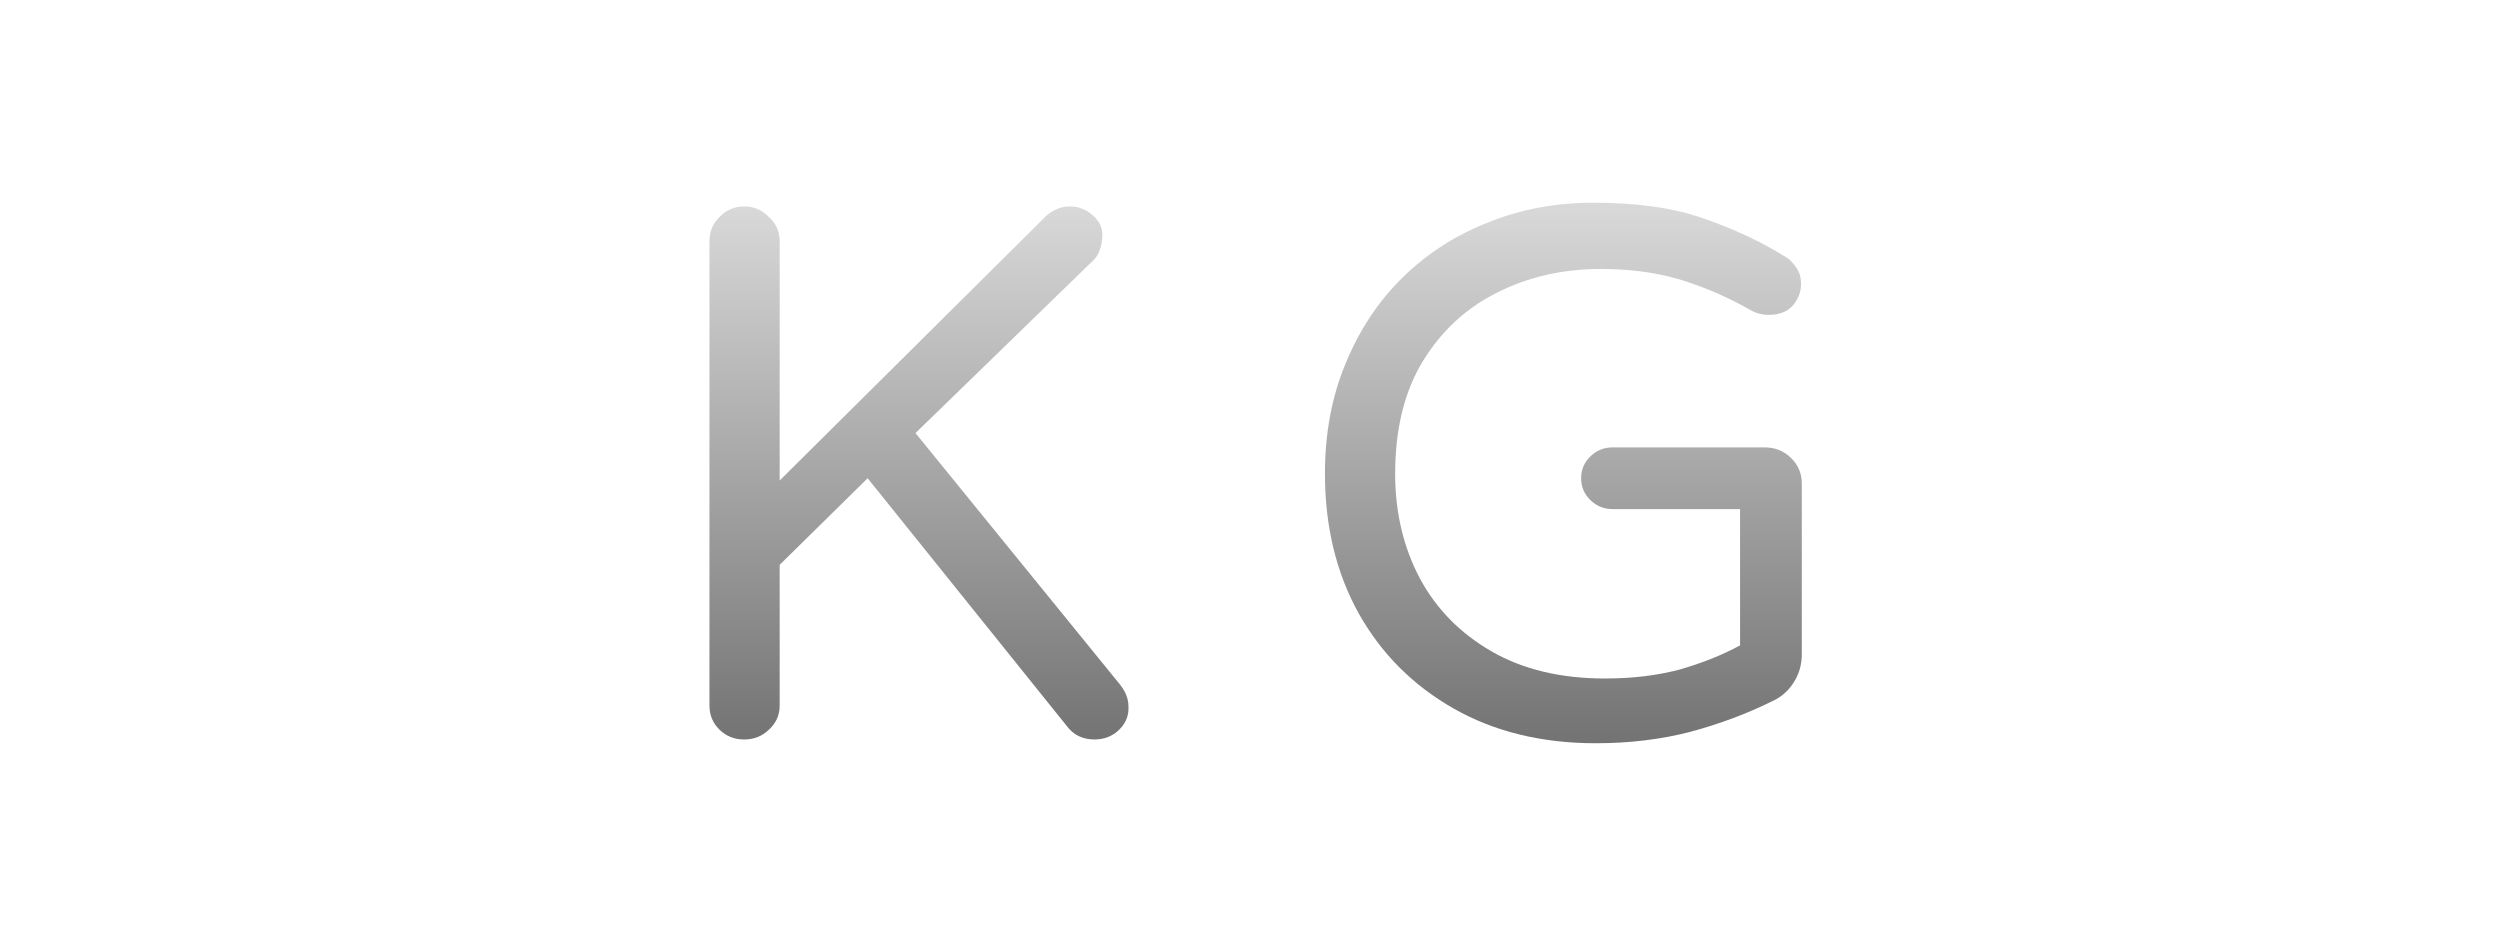 <svg width="222" height="84" viewBox="0 0 222 84" fill="none" xmlns="http://www.w3.org/2000/svg">
  <path
    d="M66.083 65.666C65.216 65.666 64.485 65.376 63.891 64.797C63.297 64.217 63 63.504 63 62.657V21.41C63 20.563 63.297 19.85 63.891 19.27C64.485 18.646 65.216 18.334 66.083 18.334C66.951 18.334 67.682 18.646 68.276 19.27C68.915 19.85 69.235 20.563 69.235 21.41V42.669L92.669 19.404C92.897 19.137 93.217 18.891 93.628 18.669C94.04 18.446 94.496 18.334 94.999 18.334C95.821 18.334 96.529 18.624 97.123 19.203C97.717 19.738 97.968 20.407 97.877 21.209C97.785 22.056 97.534 22.68 97.123 23.081L81.295 38.457L99.453 60.785C99.955 61.41 100.206 62.056 100.206 62.724C100.252 63.526 99.978 64.217 99.384 64.797C98.79 65.376 98.059 65.666 97.191 65.666C96.141 65.666 95.319 65.265 94.725 64.462L77.047 42.468L69.235 50.156V62.657C69.235 63.504 68.915 64.217 68.276 64.797C67.682 65.376 66.951 65.666 66.083 65.666Z"
    fill="url(#paint0_linear_5241_28059)" />
  <path
    d="M141.705 66C136.909 66 132.706 64.975 129.098 62.925C125.489 60.875 122.68 58.067 120.67 54.501C118.66 50.891 117.655 46.746 117.655 42.067C117.655 38.457 118.271 35.181 119.505 32.24C120.738 29.253 122.428 26.713 124.575 24.618C126.768 22.479 129.303 20.852 132.181 19.738C135.059 18.579 138.165 18 141.5 18C145.382 18 148.649 18.468 151.298 19.404C153.993 20.34 156.414 21.476 158.561 22.813C158.881 22.992 159.178 23.281 159.452 23.683C159.772 24.084 159.931 24.596 159.931 25.22C159.931 25.933 159.68 26.579 159.178 27.159C158.675 27.694 157.967 27.961 157.054 27.961C156.551 27.961 156.072 27.85 155.615 27.627C153.605 26.468 151.526 25.554 149.379 24.886C147.232 24.217 144.834 23.883 142.185 23.883C138.759 23.883 135.653 24.596 132.866 26.022C130.125 27.404 127.933 29.454 126.288 32.173C124.689 34.847 123.89 38.145 123.89 42.067C123.89 45.499 124.621 48.596 126.083 51.359C127.544 54.078 129.669 56.24 132.455 57.844C135.242 59.449 138.599 60.251 142.527 60.251C144.948 60.251 147.164 59.983 149.174 59.449C151.184 58.869 152.965 58.156 154.518 57.309V45.209H143.213C142.436 45.209 141.774 44.941 141.226 44.407C140.677 43.872 140.403 43.226 140.403 42.468C140.403 41.71 140.677 41.064 141.226 40.529C141.774 39.994 142.436 39.727 143.213 39.727H156.711C157.625 39.727 158.401 40.039 159.041 40.663C159.68 41.287 160 42.045 160 42.936V58.111C160 59.047 159.749 59.894 159.246 60.652C158.789 61.365 158.173 61.9 157.396 62.256C155.158 63.37 152.714 64.284 150.065 64.997C147.461 65.666 144.674 66 141.705 66Z"
    fill="url(#paint1_linear_5241_28059)" />
  <defs>
    <linearGradient id="paint0_linear_5241_28059" x1="111.5" y1="18" x2="111.5" y2="66" gradientUnits="userSpaceOnUse">
      <stop stop-color="#D9D9D9" />
      <stop offset="1" stop-color="#737373" />
    </linearGradient>
    <linearGradient id="paint1_linear_5241_28059" x1="111.5" y1="18" x2="111.5" y2="66" gradientUnits="userSpaceOnUse">
      <stop stop-color="#D9D9D9" />
      <stop offset="1" stop-color="#737373" />
    </linearGradient>
  </defs>
</svg>